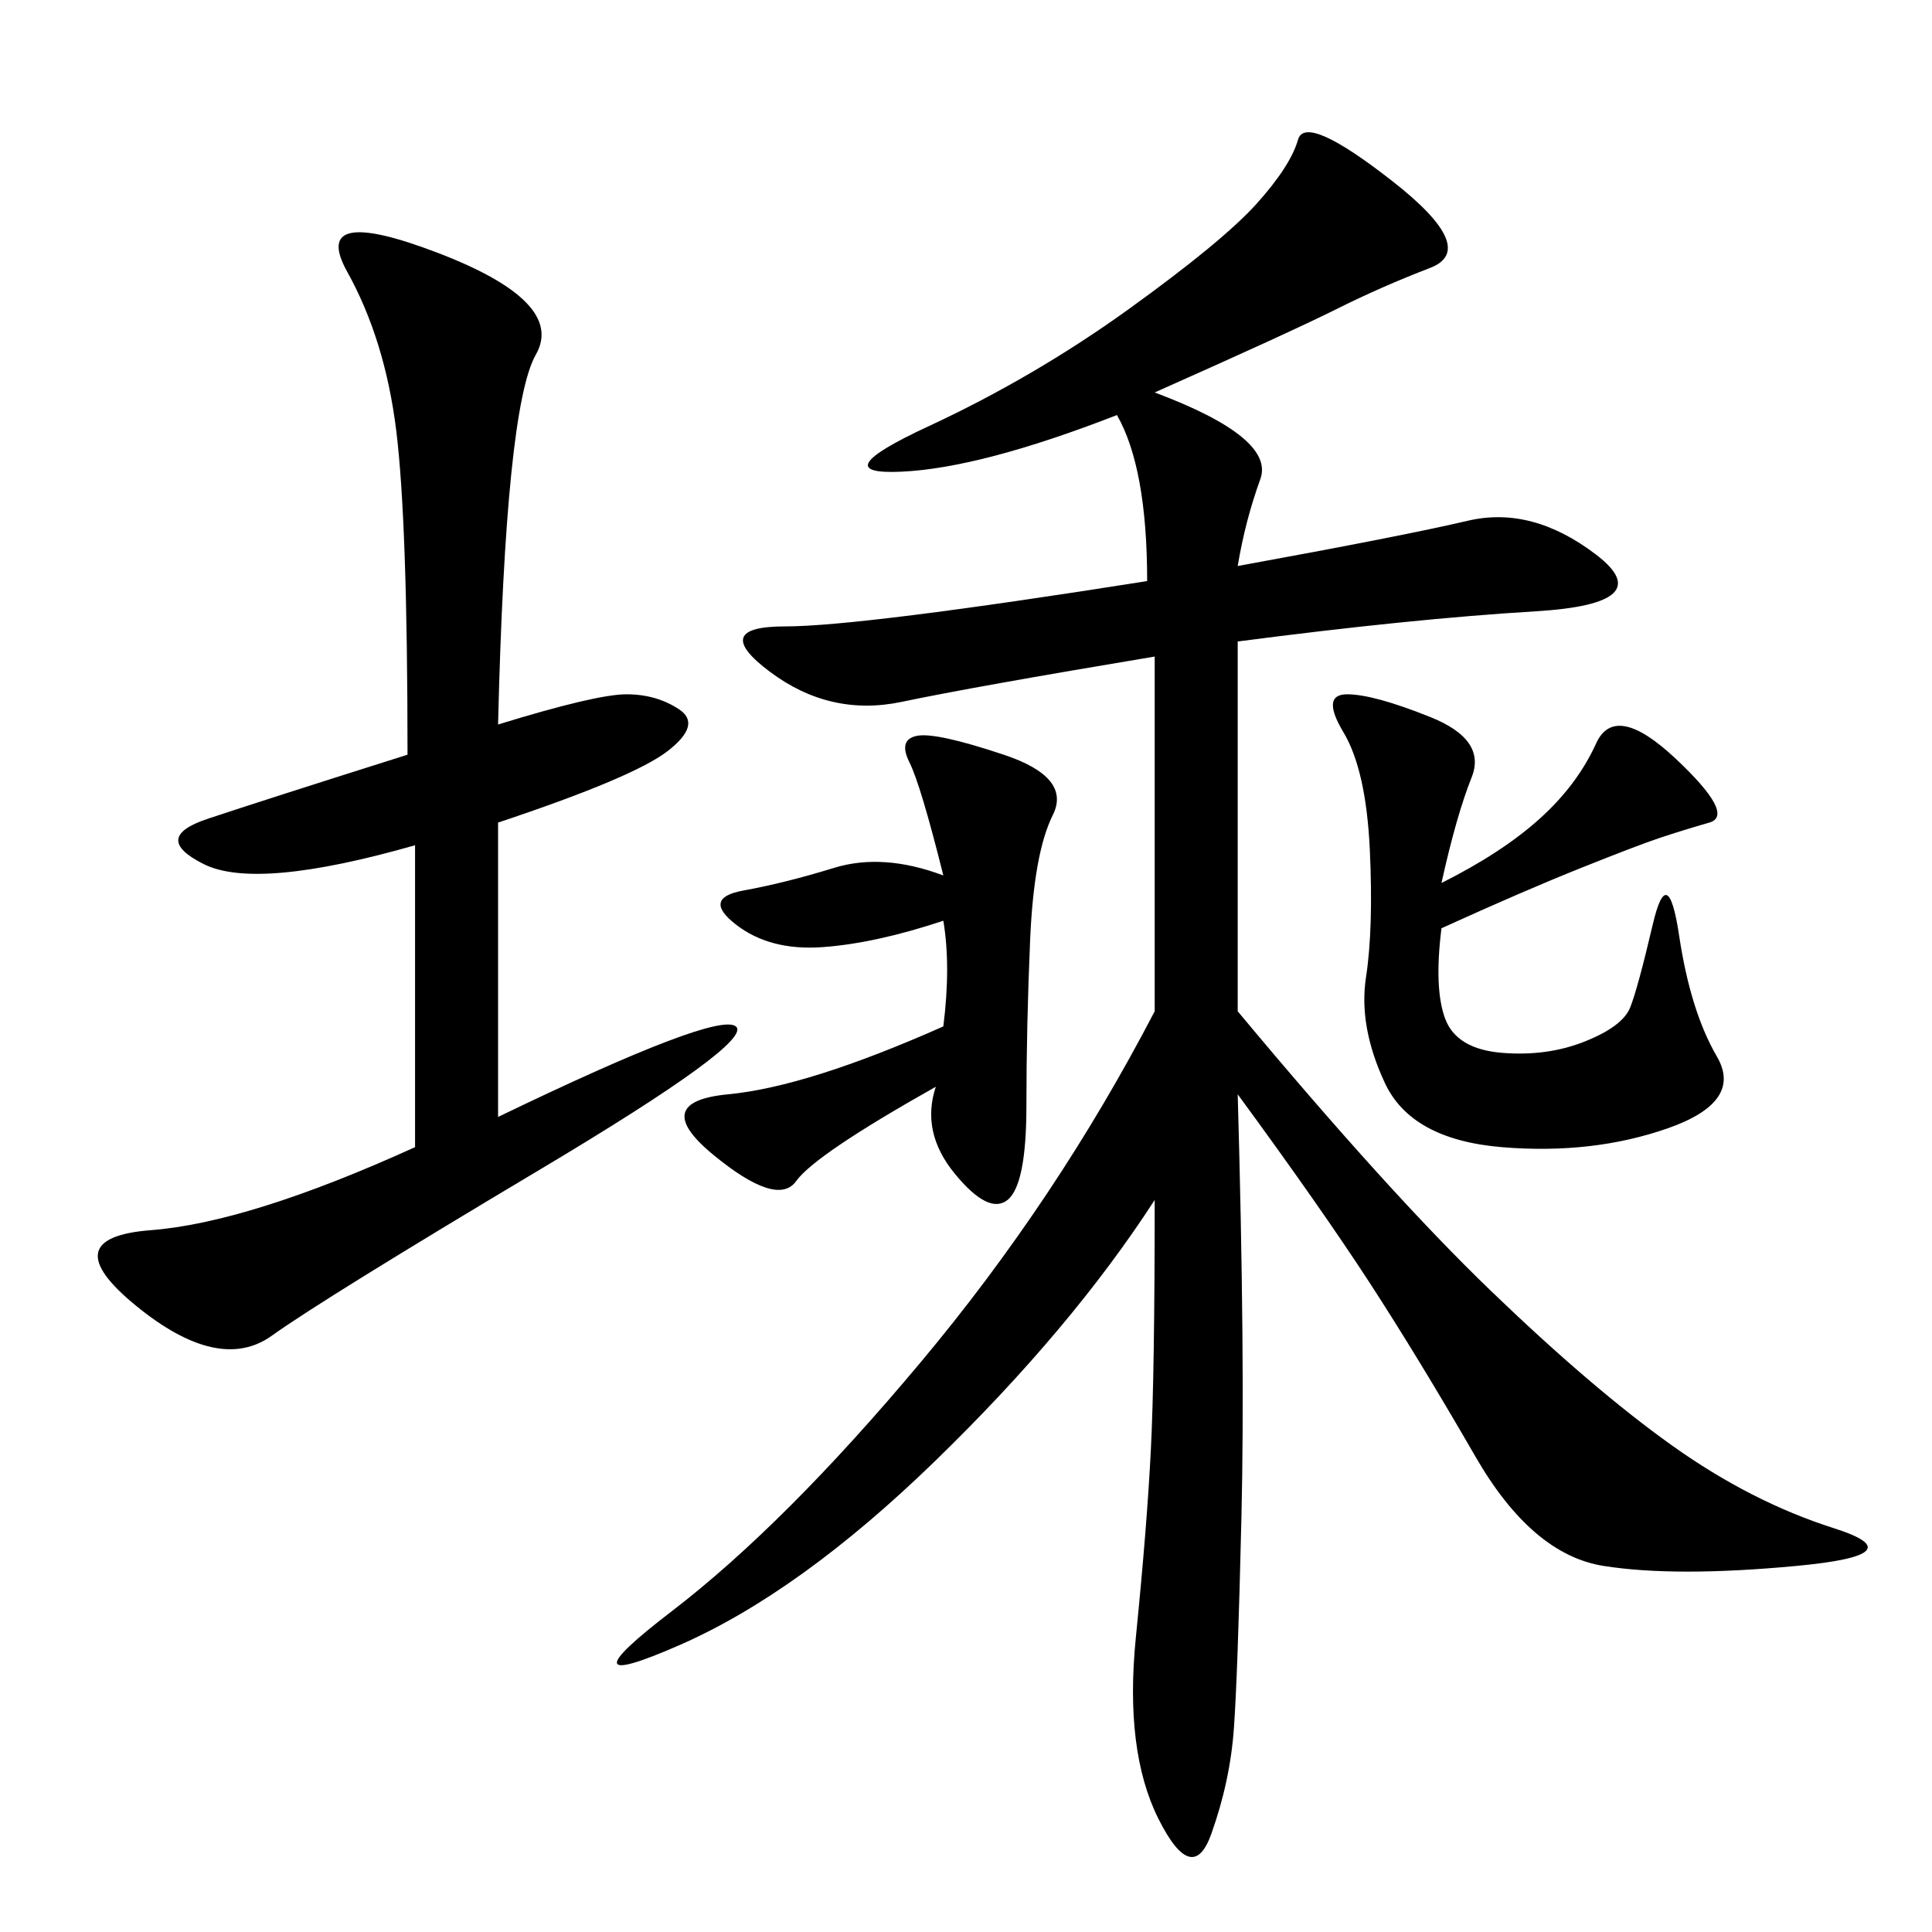 <svg xmlns="http://www.w3.org/2000/svg" xmlns:xlink="http://www.w3.org/1999/xlink" width="300" height="300"><path d="M192.19 169.92Q193.36 210.94 192.77 235.55Q192.19 260.16 191.60 268.36Q191.02 276.56 188.09 284.77Q185.16 292.97 179.88 282.42Q174.61 271.88 176.37 254.30Q178.13 236.72 178.71 225Q179.30 213.28 179.30 186.33L179.30 186.33Q166.41 206.25 145.31 226.76Q124.22 247.27 105.47 255.47Q86.72 263.67 104.30 250.20Q121.88 236.72 142.97 211.52Q164.06 186.33 179.30 157.03L179.30 157.03L179.30 101.95Q151.17 106.64 140.04 108.98Q128.91 111.33 119.53 104.30Q110.16 97.27 121.88 97.27Q133.59 97.27 178.13 90.23L178.13 90.23Q178.13 72.66 173.44 64.45L173.44 64.45Q152.34 72.66 140.04 73.24Q127.73 73.83 144.14 66.21Q160.55 58.59 175.20 48.05Q189.84 37.50 195.12 31.64Q200.39 25.78 201.56 21.68Q202.73 17.58 216.21 28.13Q229.69 38.67 222.07 41.60Q214.45 44.53 207.42 48.05Q200.39 51.56 179.30 60.94L179.30 60.94Q198.05 67.97 195.70 74.41Q193.36 80.86 192.19 87.89L192.19 87.89Q217.97 83.20 227.93 80.86Q237.89 78.52 247.85 86.13Q257.81 93.75 238.48 94.92Q219.14 96.09 192.19 99.61L192.19 99.61L192.19 157.03Q215.63 185.16 231.45 200.39Q247.27 215.63 259.57 224.41Q271.88 233.20 284.77 237.30Q297.66 241.41 278.91 243.16Q260.16 244.92 249.02 243.16Q237.89 241.41 229.10 226.17Q220.31 210.94 212.70 199.22Q205.08 187.50 192.19 169.92L192.19 169.92ZM77.34 112.50Q92.58 107.81 97.27 107.81Q101.95 107.81 105.47 110.16Q108.98 112.50 103.71 116.60Q98.44 120.70 77.34 127.73L77.34 127.73L77.34 173.44Q111.33 157.03 114.26 159.38Q117.19 161.72 83.79 181.64Q50.39 201.56 42.19 207.42Q33.98 213.28 21.09 202.73Q8.20 192.19 23.44 191.02Q38.67 189.84 64.45 178.13L64.45 178.13L64.45 131.25Q39.84 138.28 31.64 134.18Q23.44 130.08 32.23 127.15Q41.02 124.22 63.28 117.19L63.28 117.19Q63.28 80.86 61.52 66.80Q59.77 52.73 53.91 42.19Q48.05 31.64 67.97 39.26Q87.89 46.88 83.20 55.08Q78.52 63.28 77.34 112.50L77.34 112.50ZM223.83 137.11Q233.20 132.42 239.06 127.15Q244.92 121.88 247.85 115.43Q250.78 108.98 260.16 117.77Q269.53 126.56 265.43 127.73Q261.33 128.91 257.81 130.08Q254.30 131.25 245.51 134.77Q236.72 138.28 223.83 144.14L223.83 144.14Q222.66 153.52 224.41 158.20Q226.17 162.89 233.20 163.48Q240.23 164.06 246.09 161.72Q251.95 159.38 253.13 156.45Q254.30 153.52 256.64 143.55Q258.98 133.59 260.74 145.31Q262.50 157.03 266.60 164.06Q270.70 171.09 258.98 175.20Q247.27 179.30 233.20 178.13Q219.14 176.95 215.04 168.16Q210.94 159.38 212.11 151.76Q213.28 144.14 212.70 131.84Q212.11 119.53 208.59 113.67Q205.08 107.81 209.18 107.81Q213.28 107.81 222.07 111.33Q230.86 114.84 228.52 120.70Q226.17 126.56 223.83 137.11L223.83 137.11ZM145.31 168.75Q126.56 179.30 123.63 183.40Q120.70 187.50 110.74 179.30Q100.78 171.09 113.09 169.92Q125.39 168.75 146.48 159.38L146.48 159.38Q147.66 150 146.48 142.97L146.48 142.97Q135.94 146.48 127.73 147.07Q119.53 147.66 114.26 143.55Q108.98 139.45 115.43 138.28Q121.88 137.11 129.49 134.77Q137.11 132.42 146.48 135.94L146.48 135.94Q142.97 121.88 141.21 118.36Q139.45 114.84 142.38 114.26Q145.31 113.67 155.86 117.19Q166.41 120.70 163.48 126.56Q160.55 132.42 159.96 145.90Q159.38 159.38 159.38 171.68Q159.38 183.98 156.45 186.33Q153.52 188.67 148.24 182.23Q142.97 175.78 145.31 168.75L145.31 168.75Z"/></svg>